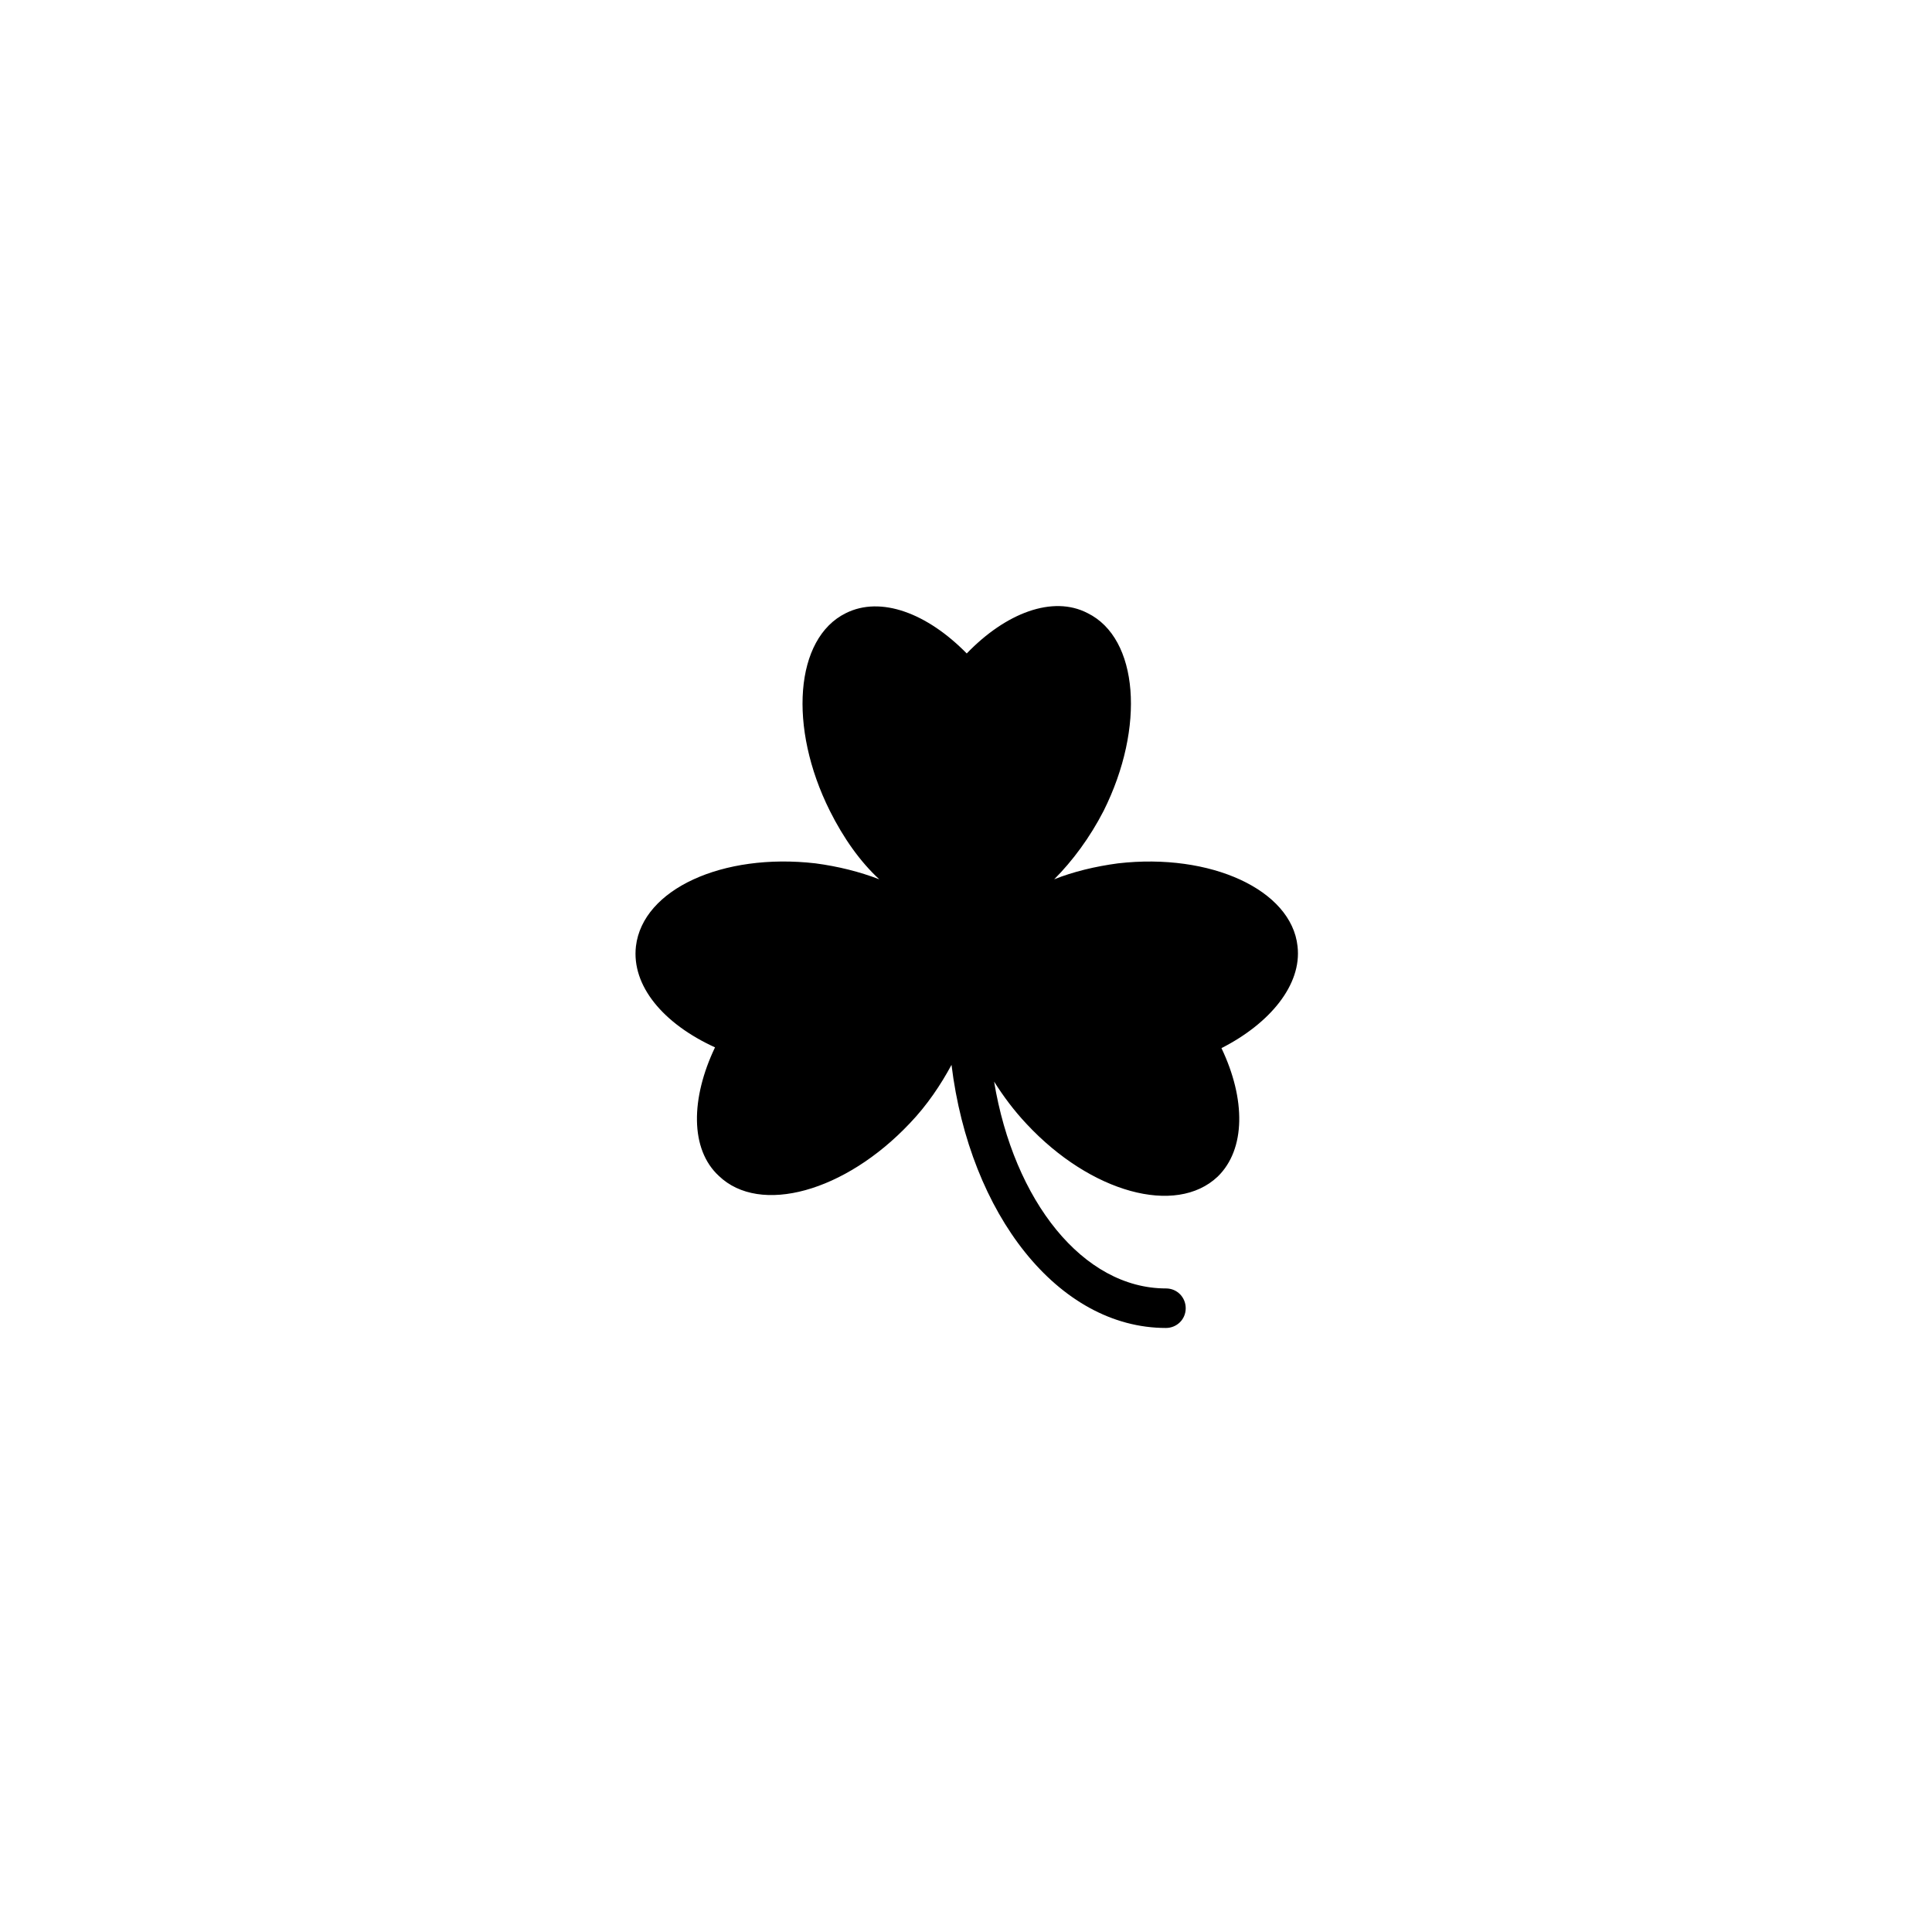 <?xml version="1.0" encoding="UTF-8"?>
<!-- Uploaded to: ICON Repo, www.iconrepo.com, Generator: ICON Repo Mixer Tools -->
<svg fill="#000000" width="800px" height="800px" version="1.1" viewBox="144 144 512 512" xmlns="http://www.w3.org/2000/svg">
 <path d="m487.86 394.76c-1.613-14.914-22.973-24.789-47.559-21.965-6.047 0.805-11.891 2.215-16.93 4.231 4.836-4.836 9.473-11.082 13.098-18.137 11.082-22.168 9.27-45.746-4.231-52.395-9.27-4.836-21.766 0-32.043 10.68-10.48-10.68-22.773-15.316-32.043-10.68-13.504 6.648-15.316 30.23-4.231 52.395 3.629 7.254 8.062 13.504 13.098 18.137-5.238-2.016-10.883-3.426-16.93-4.231-24.586-2.82-45.746 6.852-47.559 21.965-1.211 10.48 7.254 20.555 20.957 26.801-6.449 13.504-6.648 27.004 1.008 34.059 10.883 10.48 33.453 4.231 50.582-13.906 4.637-4.836 8.262-10.277 11.082-15.516 4.836 39.5 28.215 69.727 56.828 69.727 2.82 0 5.238-2.215 5.238-5.238 0-2.82-2.215-5.238-5.238-5.238-21.965 0-40.305-23.176-45.543-54.816 2.418 3.828 5.238 7.656 8.664 11.285 16.93 18.137 39.5 24.383 50.582 13.906 7.457-7.254 7.457-20.555 1.008-34.059 12.703-6.449 21.367-16.727 20.16-27.004z"/>
</svg>